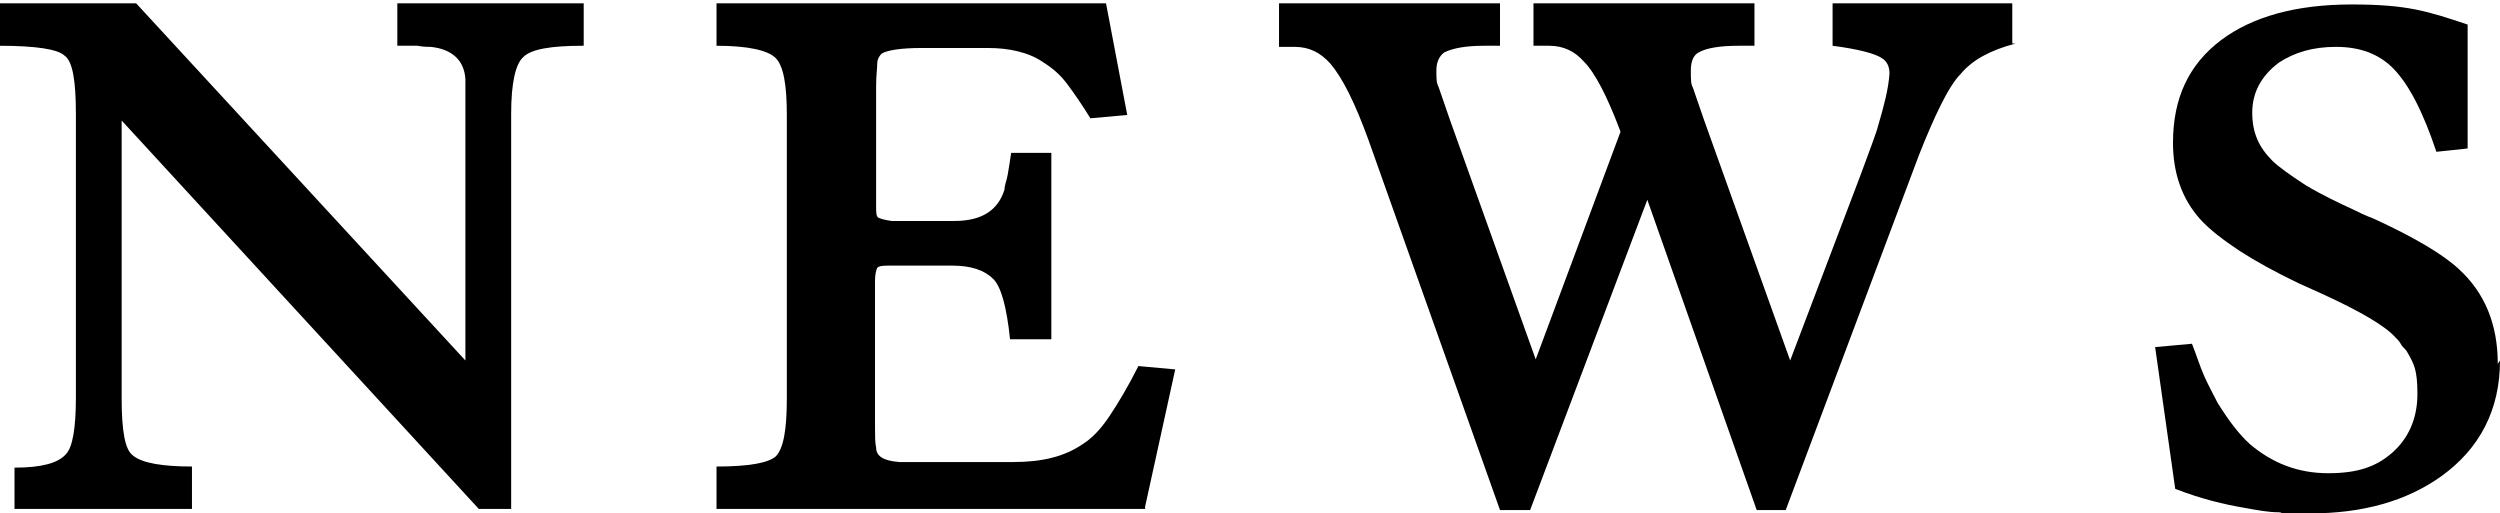 <?xml version="1.0" encoding="UTF-8"?>
<svg id="_レイヤー_2" data-name=" レイヤー 2" xmlns="http://www.w3.org/2000/svg" version="1.1" viewBox="0 0 224 46">
  <defs>
    <style>
      .cls-1 {
        fill: #000;
        stroke-width: 0px;
      }
    </style>
  </defs>
  <g id="_レイヤー_1-2" data-name=" レイヤー 1-2">
    <g>
      <path class="cls-1" d="M52.2,4.1c-2.8,0-4.6.3-5.3,1-.7.6-1.1,2.3-1.1,5.1v35.4h-2.9L10.9,10.8v24.9c0,2.9.3,4.6,1,5.1.8.7,2.7,1,5.3,1v3.8H1.3v-3.7c2.4,0,3.9-.4,4.6-1.2.6-.6.9-2.3.9-5.1V10.2c0-3-.3-4.7-1-5.2-.6-.6-2.6-.9-5.9-.9V.3h12.3l29.5,32V8.3c0-.5,0-.9,0-1.2-.1-1.7-1.2-2.7-3.1-2.9-.3,0-.7,0-1.2-.1-.5,0-1.1,0-1.8,0V.3h16.7v3.8Z"/>
      <path class="cls-1" d="M102.6,45.6h-38.4v-3.8c2.8,0,4.6-.3,5.3-.9.7-.7,1-2.4,1-5.2V10.3c0-2.7-.3-4.4-1-5.1-.7-.7-2.5-1.1-5.3-1.1V.3h34.9l1.9,10-3.3.3c-.8-1.3-1.5-2.3-2.1-3.1-.6-.8-1.3-1.4-2.1-1.9-.7-.5-1.5-.8-2.3-1-.8-.2-1.7-.3-2.7-.3h-5.9c-1.9,0-3.1.2-3.6.5-.2.2-.4.5-.4.9s-.1,1.1-.1,2v10.7c0,.6,0,1,.2,1.1s.5.2,1.2.3h5.6c2.4,0,3.9-.9,4.5-2.8,0-.4.2-.8.3-1.4s.2-1.2.3-1.9h3.6v16.7h-3.7c-.3-2.9-.8-4.7-1.5-5.4-.8-.8-2-1.2-3.7-1.2h-5.5c-.6,0-1,0-1.2.2-.1.2-.2.6-.2,1.2v12.9c0,.9,0,1.6.1,2,0,.8.7,1.2,2.1,1.3.4,0,.8,0,1.1,0h9.1c2.6,0,4.6-.5,6.2-1.6.8-.5,1.6-1.3,2.4-2.5s1.7-2.7,2.6-4.5l3.3.3-2.7,12.3h0Z"/>
      <path class="cls-1" d="M180.6,3.9c-2.3.6-3.9,1.5-4.9,2.7-.6.6-1.2,1.6-1.8,2.8-.6,1.2-1.3,2.8-2,4.6l-11.9,31.7h-2.6l-9.8-27.8-10.5,27.8h-2.7l-11.8-33.2c-1.2-3.3-2.3-5.5-3.4-6.8-.9-1-1.9-1.5-3.2-1.5h-1.4V.3h19.8v3.8h-1.4c-1.6,0-2.8.2-3.6.6-.4.3-.7.8-.7,1.6s0,1.1.2,1.5l1,2.9,7.7,21.5,7.6-20.4c-1.2-3.2-2.3-5.3-3.3-6.3-.8-.9-1.8-1.4-3.1-1.4h-1.4V.3h19.8v3.8h-1.4c-1.7,0-2.9.2-3.6.6-.4.2-.7.7-.7,1.6s0,1.2.2,1.6l1,2.9,7.7,21.5,6.3-16.6c.8-2.2,1.4-3.7,1.6-4.5.5-1.7.9-3.2,1-4.6,0-.6-.2-1.1-.7-1.4-.6-.4-2.1-.8-4.4-1.1V.3h16.1v3.6h0Z"/>
      <path class="cls-1" d="M224,32.3c0,4.4-1.8,7.9-5.3,10.4-3.1,2.2-7,3.3-11.7,3.3s-1.8,0-2.8-.1c-1,0-2-.2-3.1-.4-1.8-.3-3.9-.8-6.2-1.7l-1.8-12.7,3.3-.3c.4,1,.7,2,1.1,2.9.4.9.8,1.6,1.2,2.4,1,1.6,1.9,2.8,2.9,3.7,2,1.7,4.3,2.6,7,2.6s4.3-.6,5.7-1.8c1.5-1.3,2.3-3.1,2.3-5.3s-.3-2.7-1-3.9c-.2-.2-.4-.4-.5-.6s-.3-.4-.5-.6c-.9-1-3.1-2.3-6.6-3.9l-2-.9c-2.1-1-3.9-2-5.3-2.9-1.5-1-2.7-1.9-3.6-2.9-1.6-1.8-2.4-4.1-2.4-6.8,0-4,1.4-7,4.3-9.2,2.8-2.1,6.7-3.2,11.7-3.2s6.8.6,10.4,1.8v11.1c.1,0-2.8.3-2.8.3-1.2-3.6-2.5-6.1-3.9-7.5-1.3-1.3-3-1.9-5.1-1.9s-3.7.5-5.1,1.4c-1.6,1.2-2.4,2.7-2.4,4.5s.6,3.1,1.8,4.3c.5.5,1.6,1.3,3,2.2,1.5.9,3,1.6,4.3,2.2.4.2,1,.5,1.8.8,3.7,1.7,6.2,3.2,7.6,4.5,2.3,2.1,3.5,4.9,3.5,8.5h0Z"/>
    </g>
  </g>
</svg>
